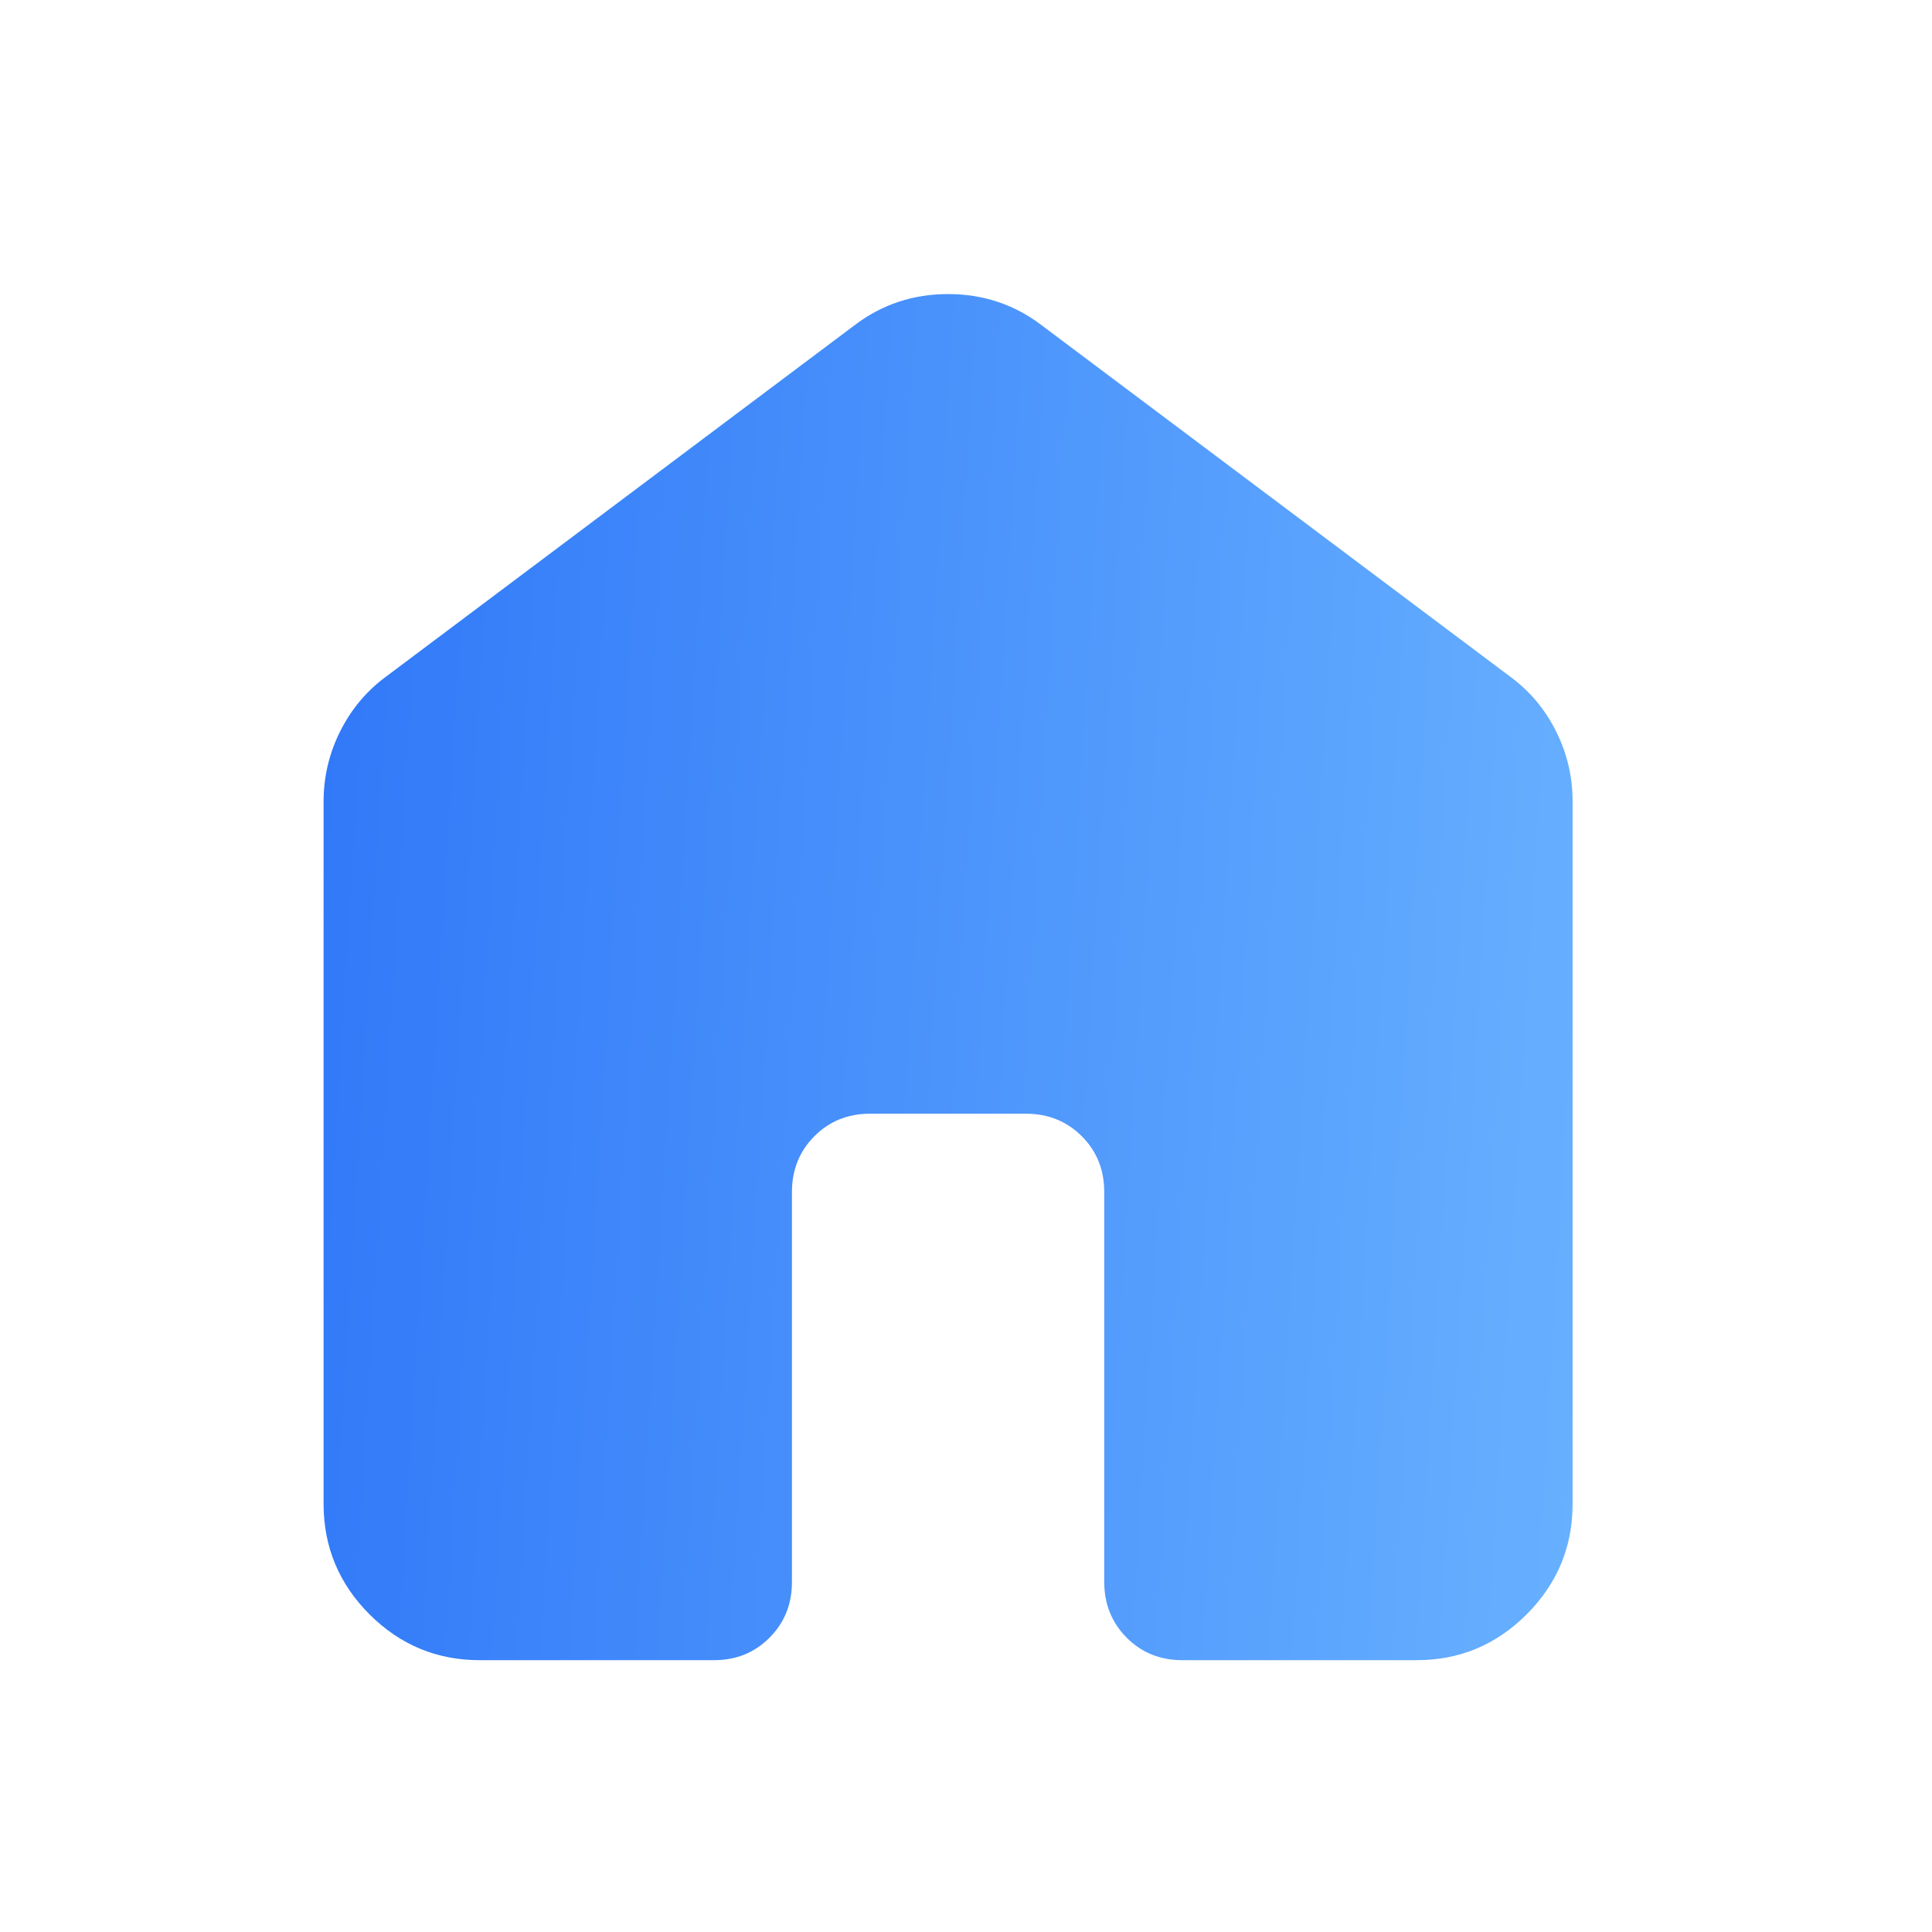 <svg xmlns="http://www.w3.org/2000/svg" width="33" height="33" viewBox="0 0 33 33" fill="none"><g id="material-symbols:home-rounded"><path id="Vector" d="M5.527 25.69V13.69C5.527 13.268 5.622 12.868 5.811 12.49C6.001 12.112 6.262 11.801 6.594 11.557L14.594 5.557C15.061 5.201 15.594 5.023 16.194 5.023C16.794 5.023 17.327 5.201 17.794 5.557L25.794 11.557C26.127 11.801 26.389 12.112 26.578 12.49C26.767 12.868 26.862 13.268 26.861 13.69V25.69C26.861 26.423 26.599 27.051 26.077 27.574C25.554 28.097 24.927 28.358 24.194 28.357H20.194C19.816 28.357 19.5 28.229 19.245 27.973C18.99 27.717 18.862 27.4 18.861 27.023V20.357C18.861 19.979 18.733 19.663 18.477 19.407C18.221 19.152 17.904 19.024 17.527 19.023H14.861C14.483 19.023 14.166 19.151 13.911 19.407C13.656 19.663 13.528 19.98 13.527 20.357V27.023C13.527 27.401 13.399 27.718 13.143 27.974C12.887 28.23 12.571 28.358 12.194 28.357H8.194C7.461 28.357 6.833 28.096 6.311 27.574C5.79 27.052 5.528 26.424 5.527 25.69Z" fill="url(#paint0_linear_1357_5242)"></path></g><defs><linearGradient id="paint0_linear_1357_5242" x1="5.527" y1="5.946" x2="28.088" y2="7.323" gradientUnits="userSpaceOnUse"><stop stop-color="#3078F8"></stop><stop offset="1" stop-color="#67B0FF"></stop></linearGradient></defs></svg>